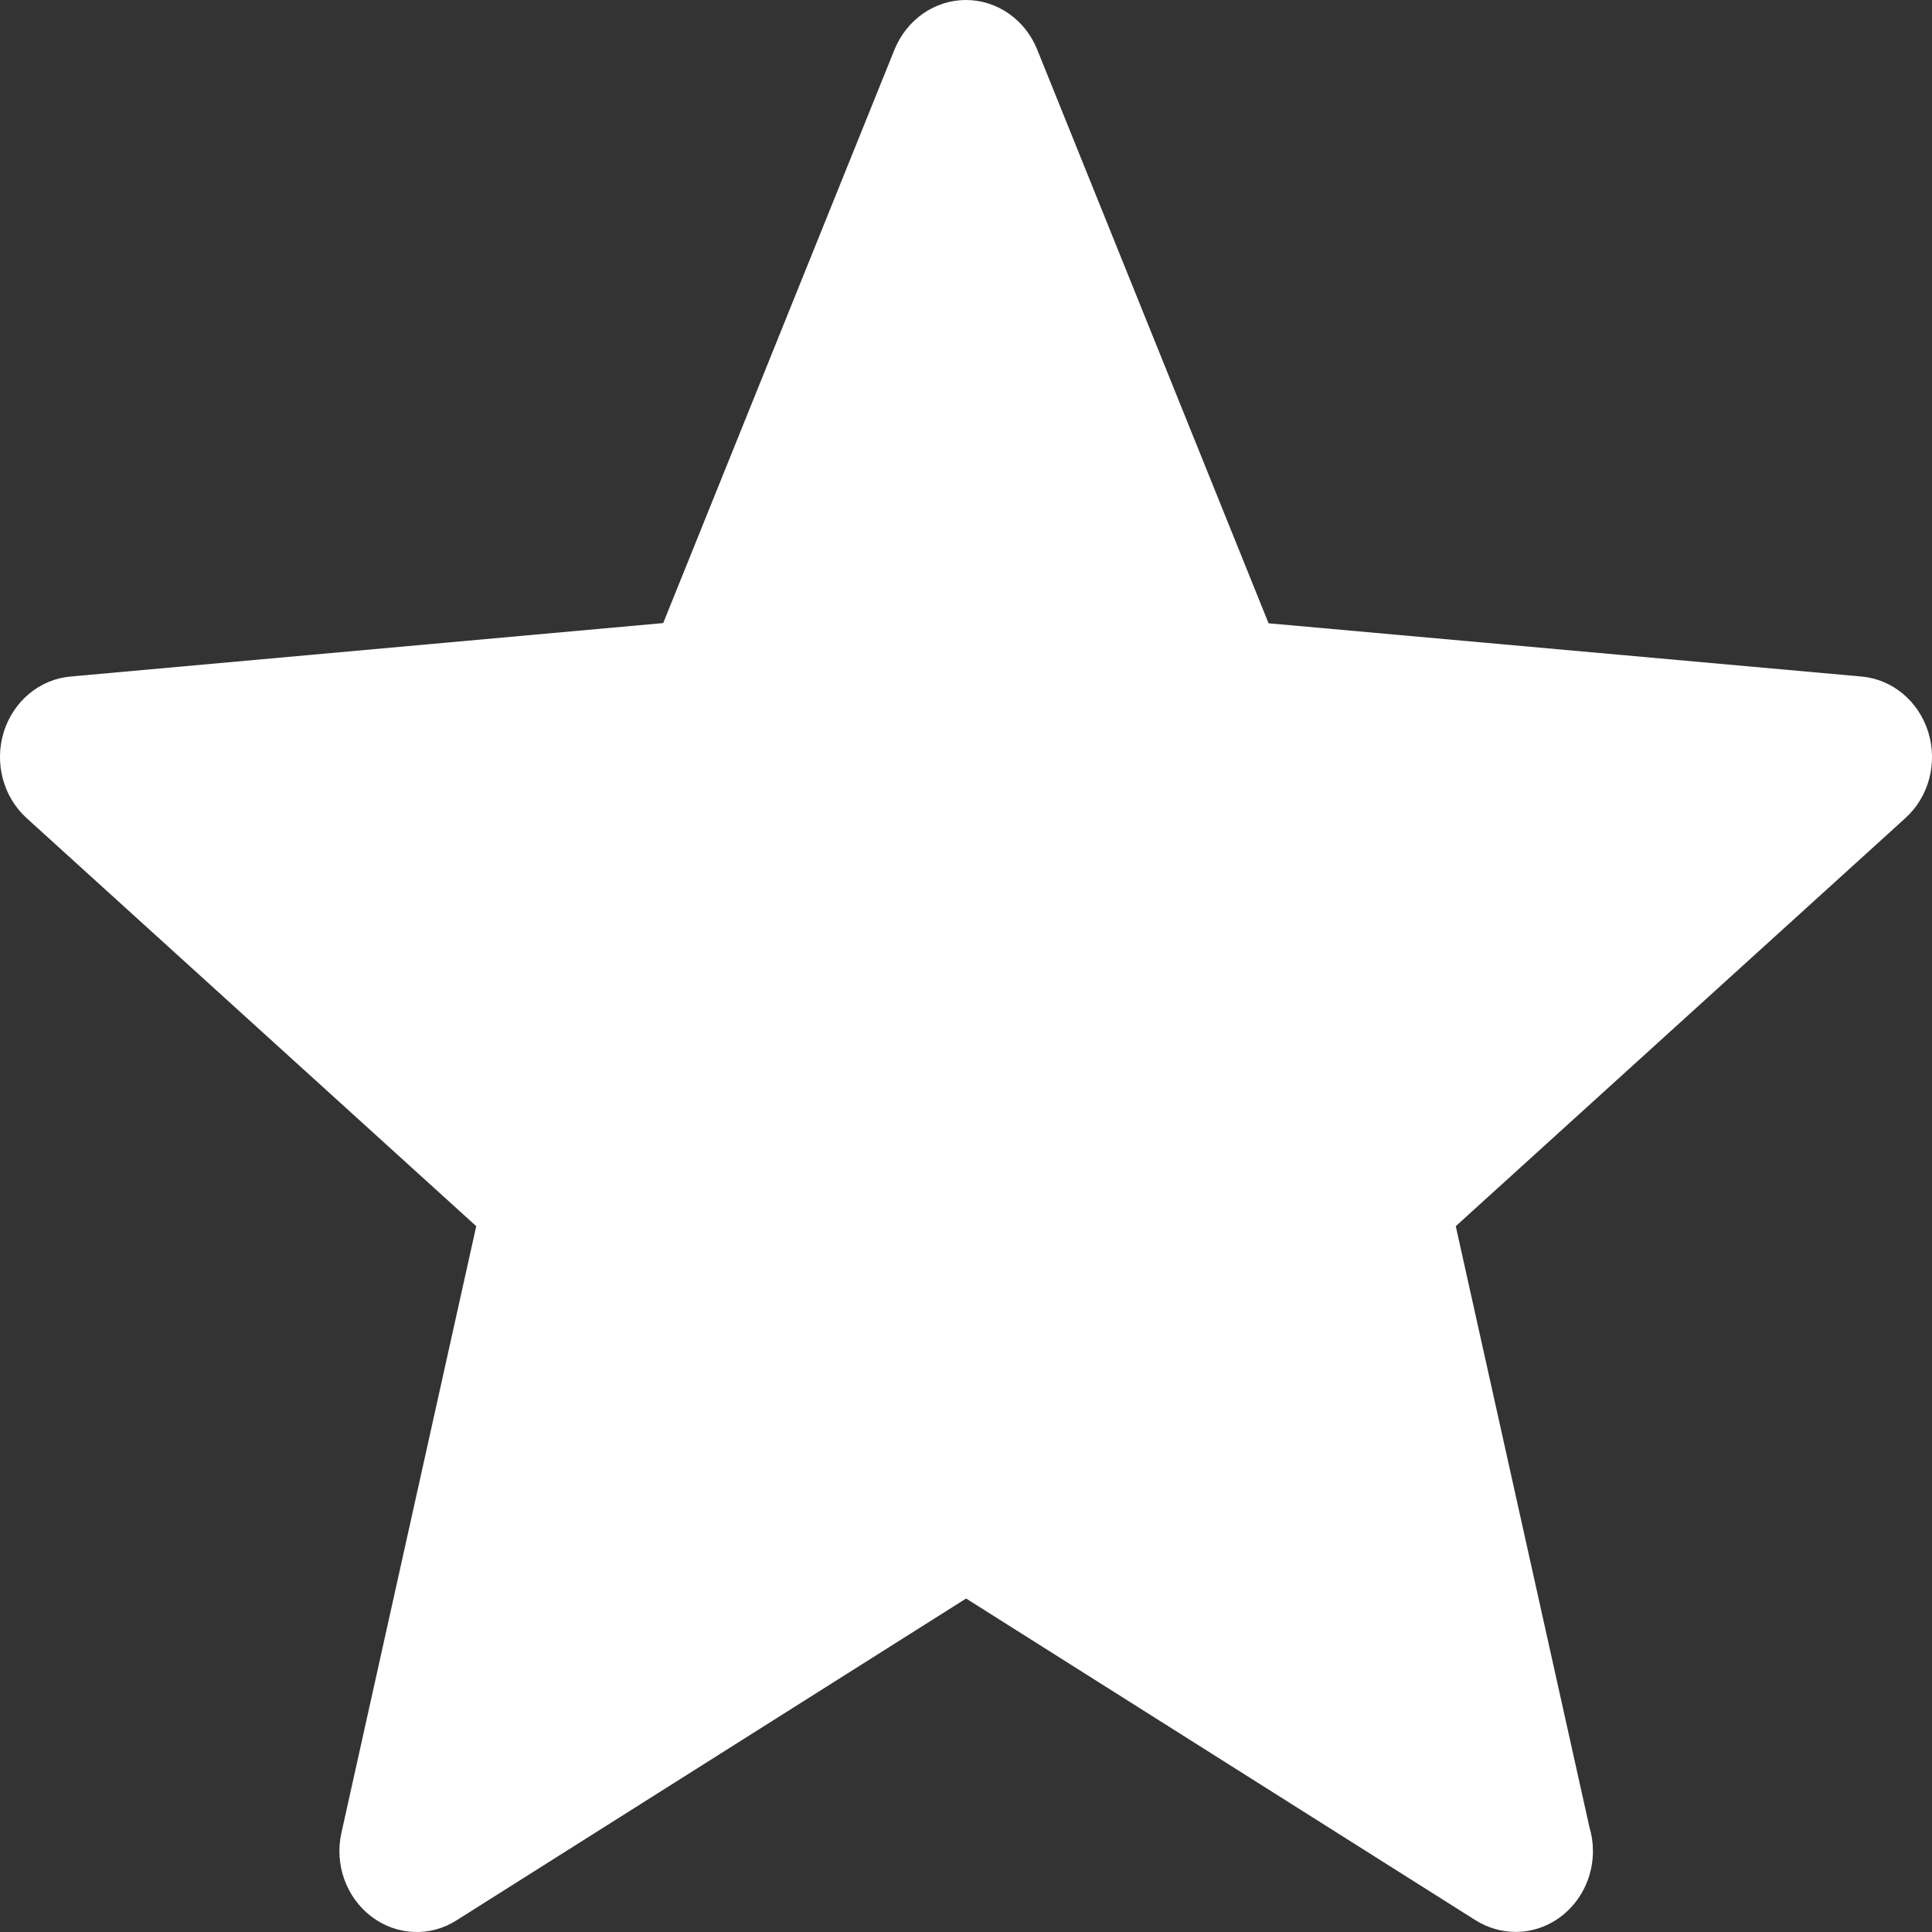 <svg width="18" height="18" viewBox="0 0 18 18" fill="none" xmlns="http://www.w3.org/2000/svg">
<rect x="0" y="0" width="18" height="18" fill="#333333" stroke="none"/>
<path d="M13.563 11.424L17.751 7.623C17.971 7.424 18.054 7.11 17.965 6.82C17.875 6.532 17.63 6.328 17.342 6.303L11.819 5.807L9.663 0.461C9.55 0.181 9.288 0 8.999 0C8.71 0 8.45 0.181 8.335 0.459L6.179 5.805L0.658 6.303C0.37 6.328 0.125 6.532 0.035 6.82C-0.054 7.108 0.029 7.424 0.249 7.623L4.437 11.424L3.181 17.076C3.115 17.371 3.226 17.678 3.46 17.856C3.694 18.034 4.007 18.049 4.254 17.891L9.001 14.893L13.748 17.891C13.862 17.962 13.991 17.999 14.12 17.999H14.122C14.518 17.999 14.841 17.661 14.841 17.246C14.841 17.169 14.83 17.095 14.809 17.026L13.563 11.424Z" fill="white"/>
</svg>
